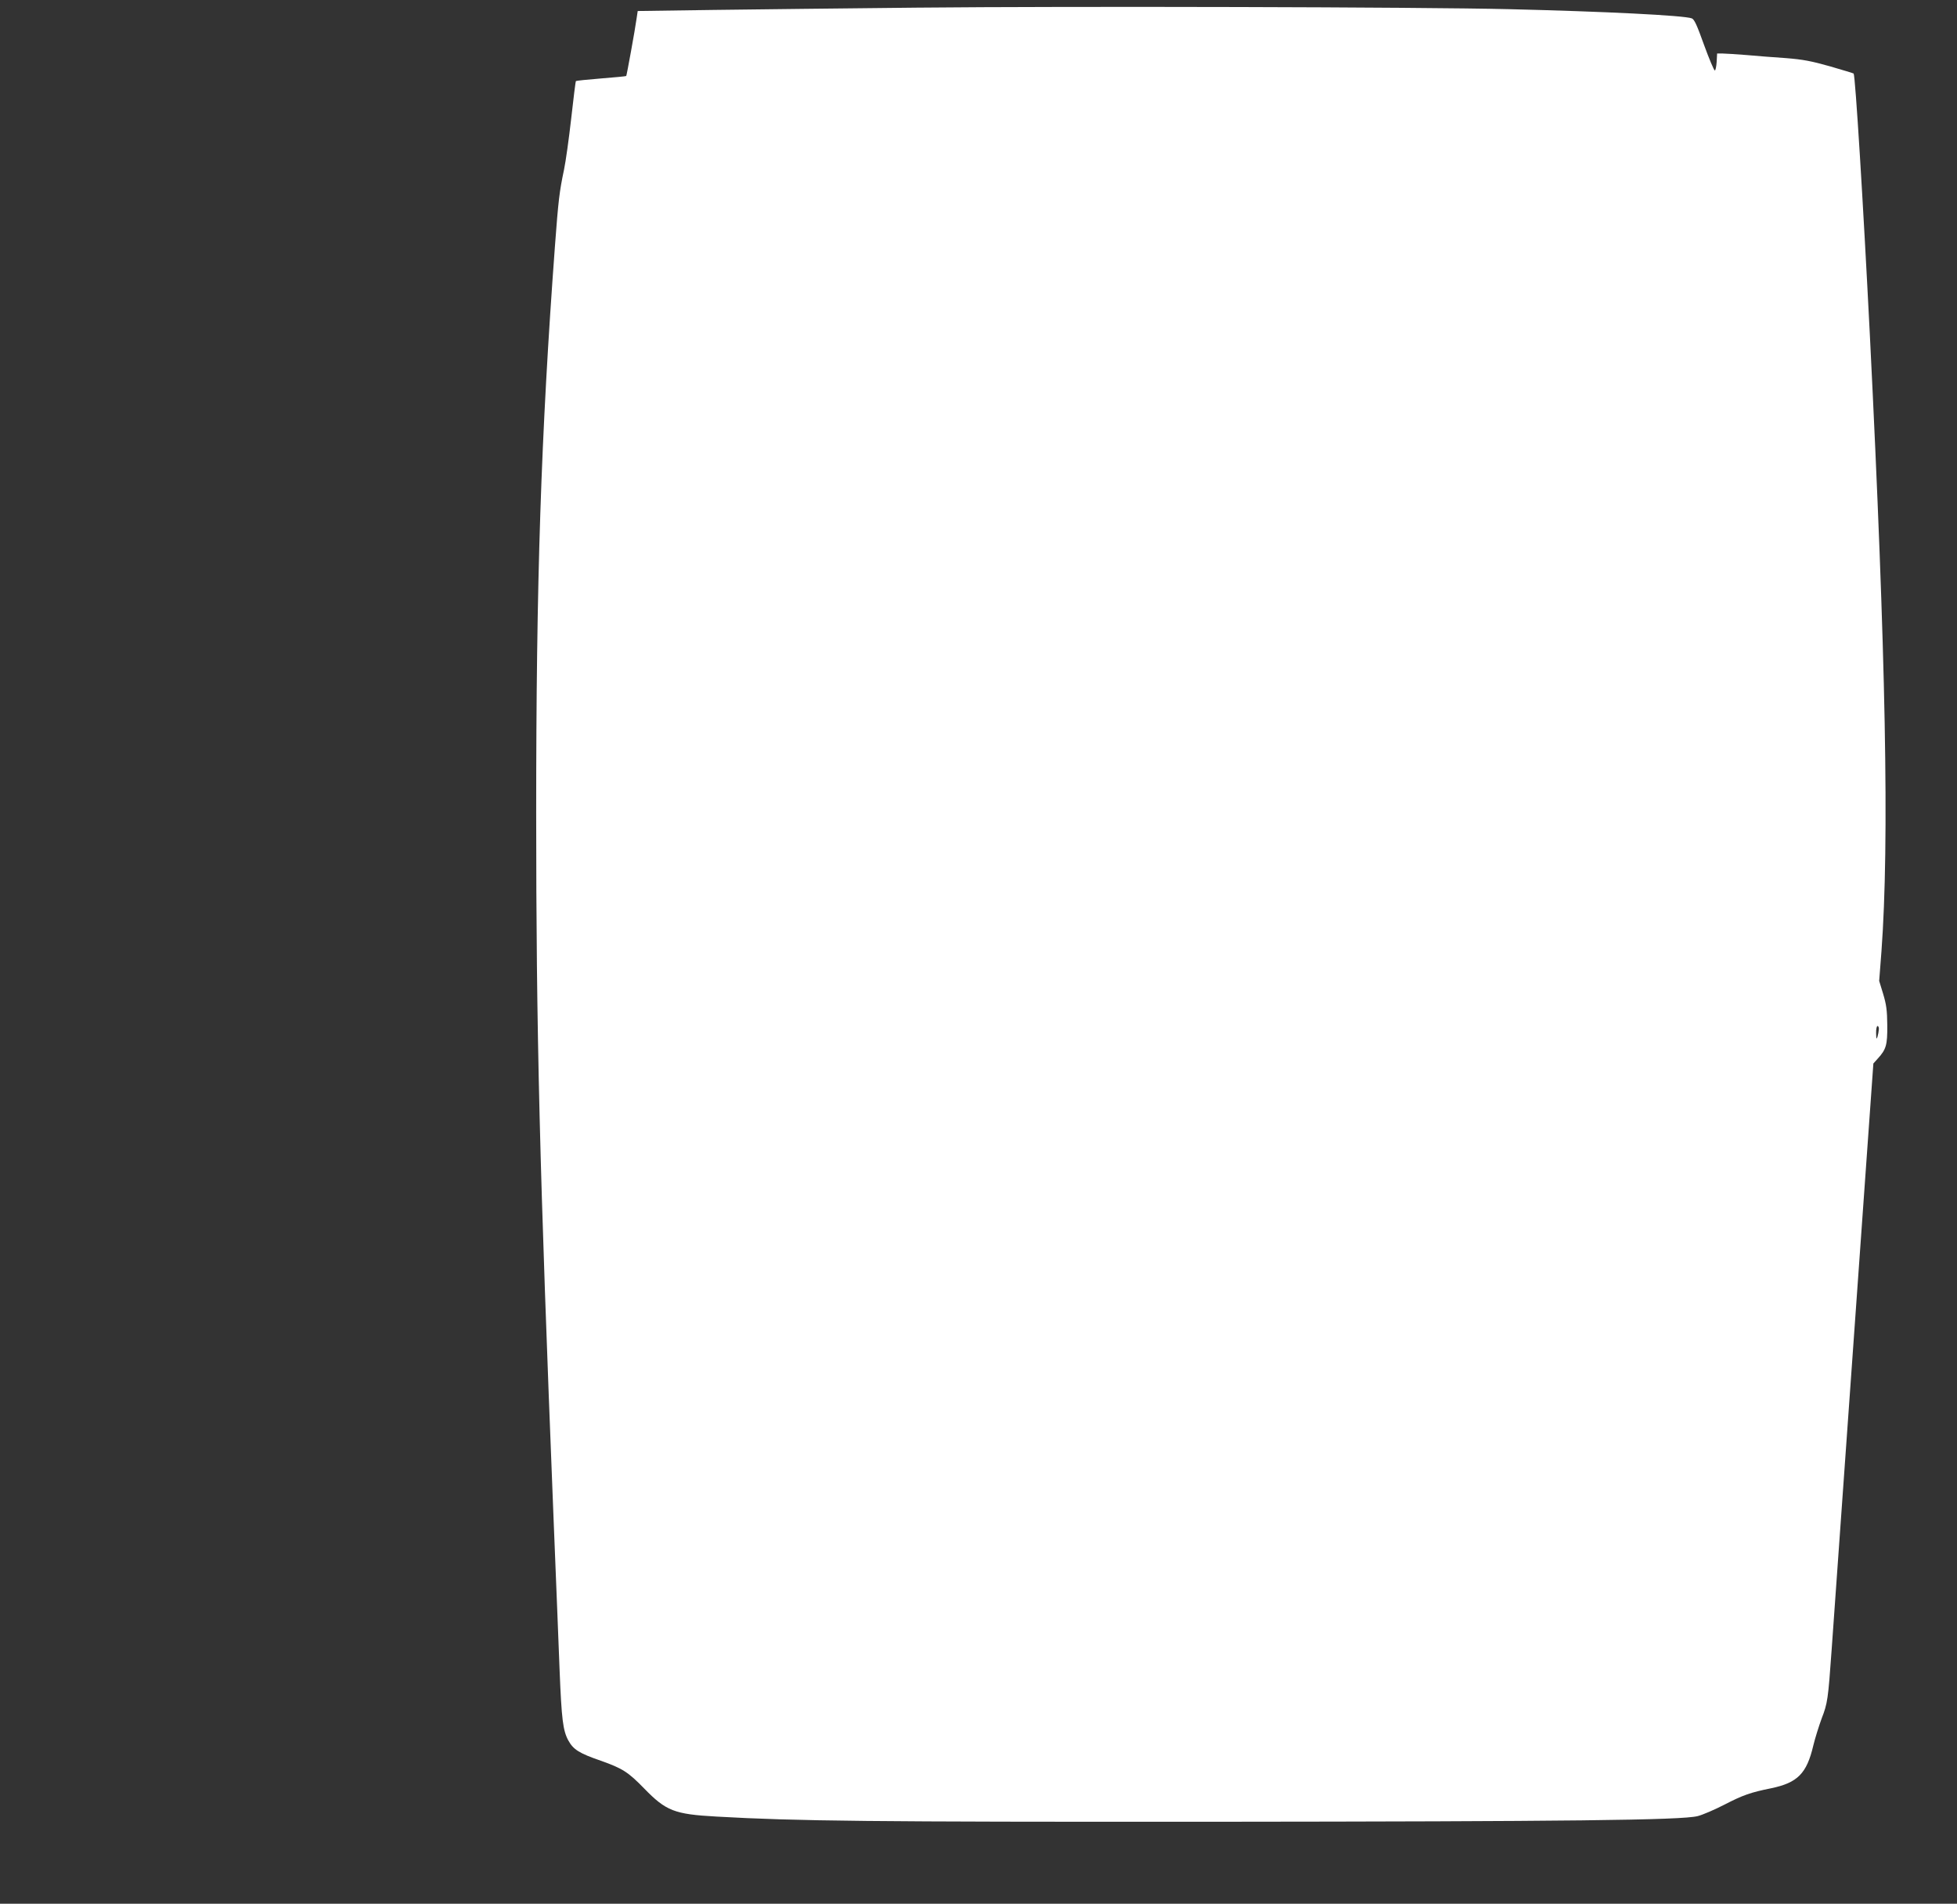 <?xml version="1.0" standalone="no"?>
<!DOCTYPE svg PUBLIC "-//W3C//DTD SVG 20010904//EN"
 "http://www.w3.org/TR/2001/REC-SVG-20010904/DTD/svg10.dtd">
<svg version="1.0" xmlns="http://www.w3.org/2000/svg"
 width="1280pt" height="1245pt" viewBox="0 0 1280 1245"
 preserveAspectRatio="xMidYMid meet">
<rect x="0" y="0" width="1280" height="1245" fill="#333333" stroke="none"/>
<g transform="translate(0,1245) scale(0.1,-0.1)"
fill="#ffffff" stroke="none">
<path d="M5995 12400 c-462 -5 -1061 -11 -1332 -15 l-492 -7 -7 -47 c-10 -74
-65 -375 -68 -378 -2 -2 -76 -9 -164 -16 -89 -7 -163 -15 -165 -17 -3 -3 -16
-113 -31 -245 -15 -133 -36 -283 -47 -335 -30 -142 -37 -200 -59 -495 -92
-1242 -123 -2196 -123 -3710 0 -1433 22 -2321 113 -4600 16 -407 35 -859 40
-1005 13 -325 22 -397 57 -462 33 -60 71 -84 213 -133 141 -50 178 -73 284
-182 142 -146 197 -168 471 -183 525 -30 1014 -35 3235 -34 2335 2 3077 10
3184 37 32 8 111 42 175 75 120 62 171 80 305 107 173 36 233 96 276 279 11
46 36 126 55 178 38 98 42 123 65 448 6 85 49 686 95 1335 46 649 105 1477
131 1840 l47 660 27 30 c57 62 65 90 64 220 -1 98 -6 135 -27 205 l-26 85 15
195 c52 712 29 1931 -76 4030 -44 870 -95 1694 -106 1709 -2 2 -71 23 -154 47
-124 35 -177 45 -289 54 -76 5 -191 14 -257 20 -65 5 -136 10 -156 10 l-37 0
-3 -55 c-2 -30 -7 -55 -12 -56 -5 0 -37 75 -70 166 -47 131 -64 169 -81 175
-50 19 -567 45 -1195 60 -576 14 -2862 20 -3875 10z m6294 -6682 c-1 -13 -5
-34 -9 -48 -7 -20 -8 -16 -9 23 -1 26 4 47 9 47 6 0 10 -10 9 -22z"/>
</g>
</svg>
